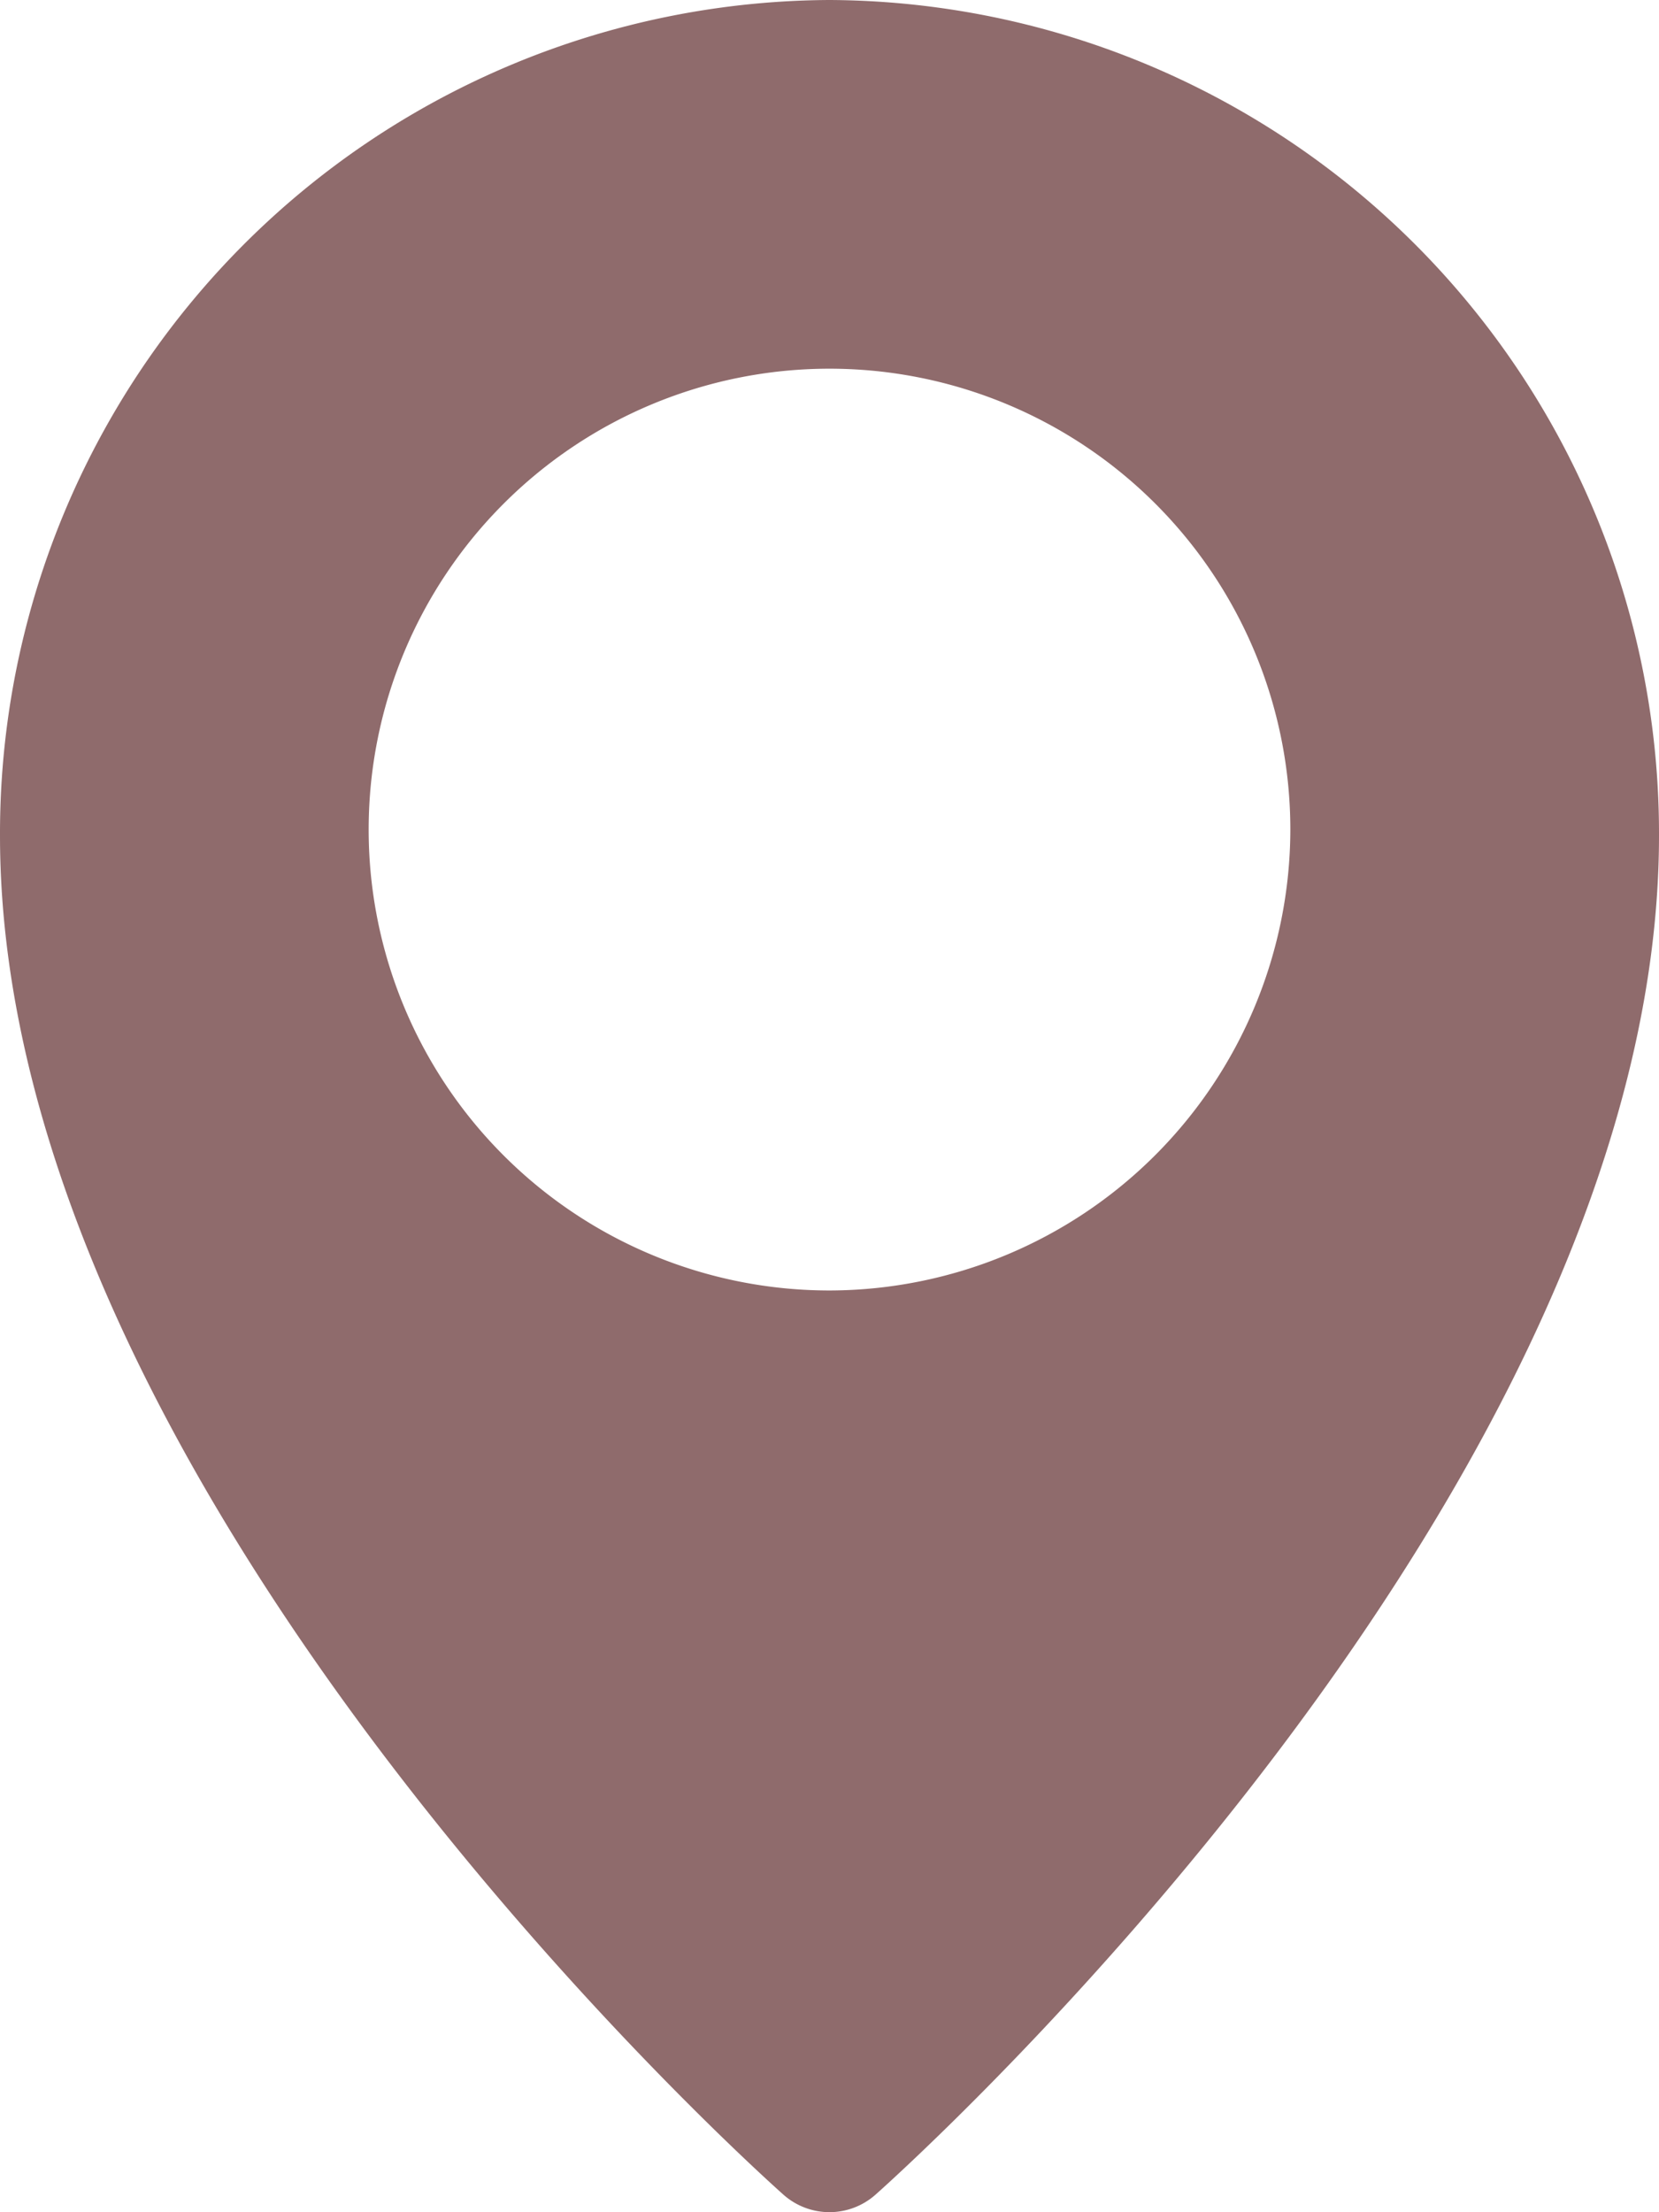 <svg xmlns="http://www.w3.org/2000/svg" width="23" height="30.667" viewBox="0 0 23 30.667">
  <path id="location-pin" d="M14.5,0A11.555,11.555,0,0,0,3,11.583C3,20.659,13.419,30.03,13.862,30.424a.961.961,0,0,0,1.275,0C15.581,30.03,26,20.659,26,11.583A11.555,11.555,0,0,0,14.5,0Zm0,17.889A6.389,6.389,0,1,1,20.889,11.5,6.4,6.4,0,0,1,14.5,17.889Z" transform="translate(-3)" fill="#8f6b6c"/>
</svg>
